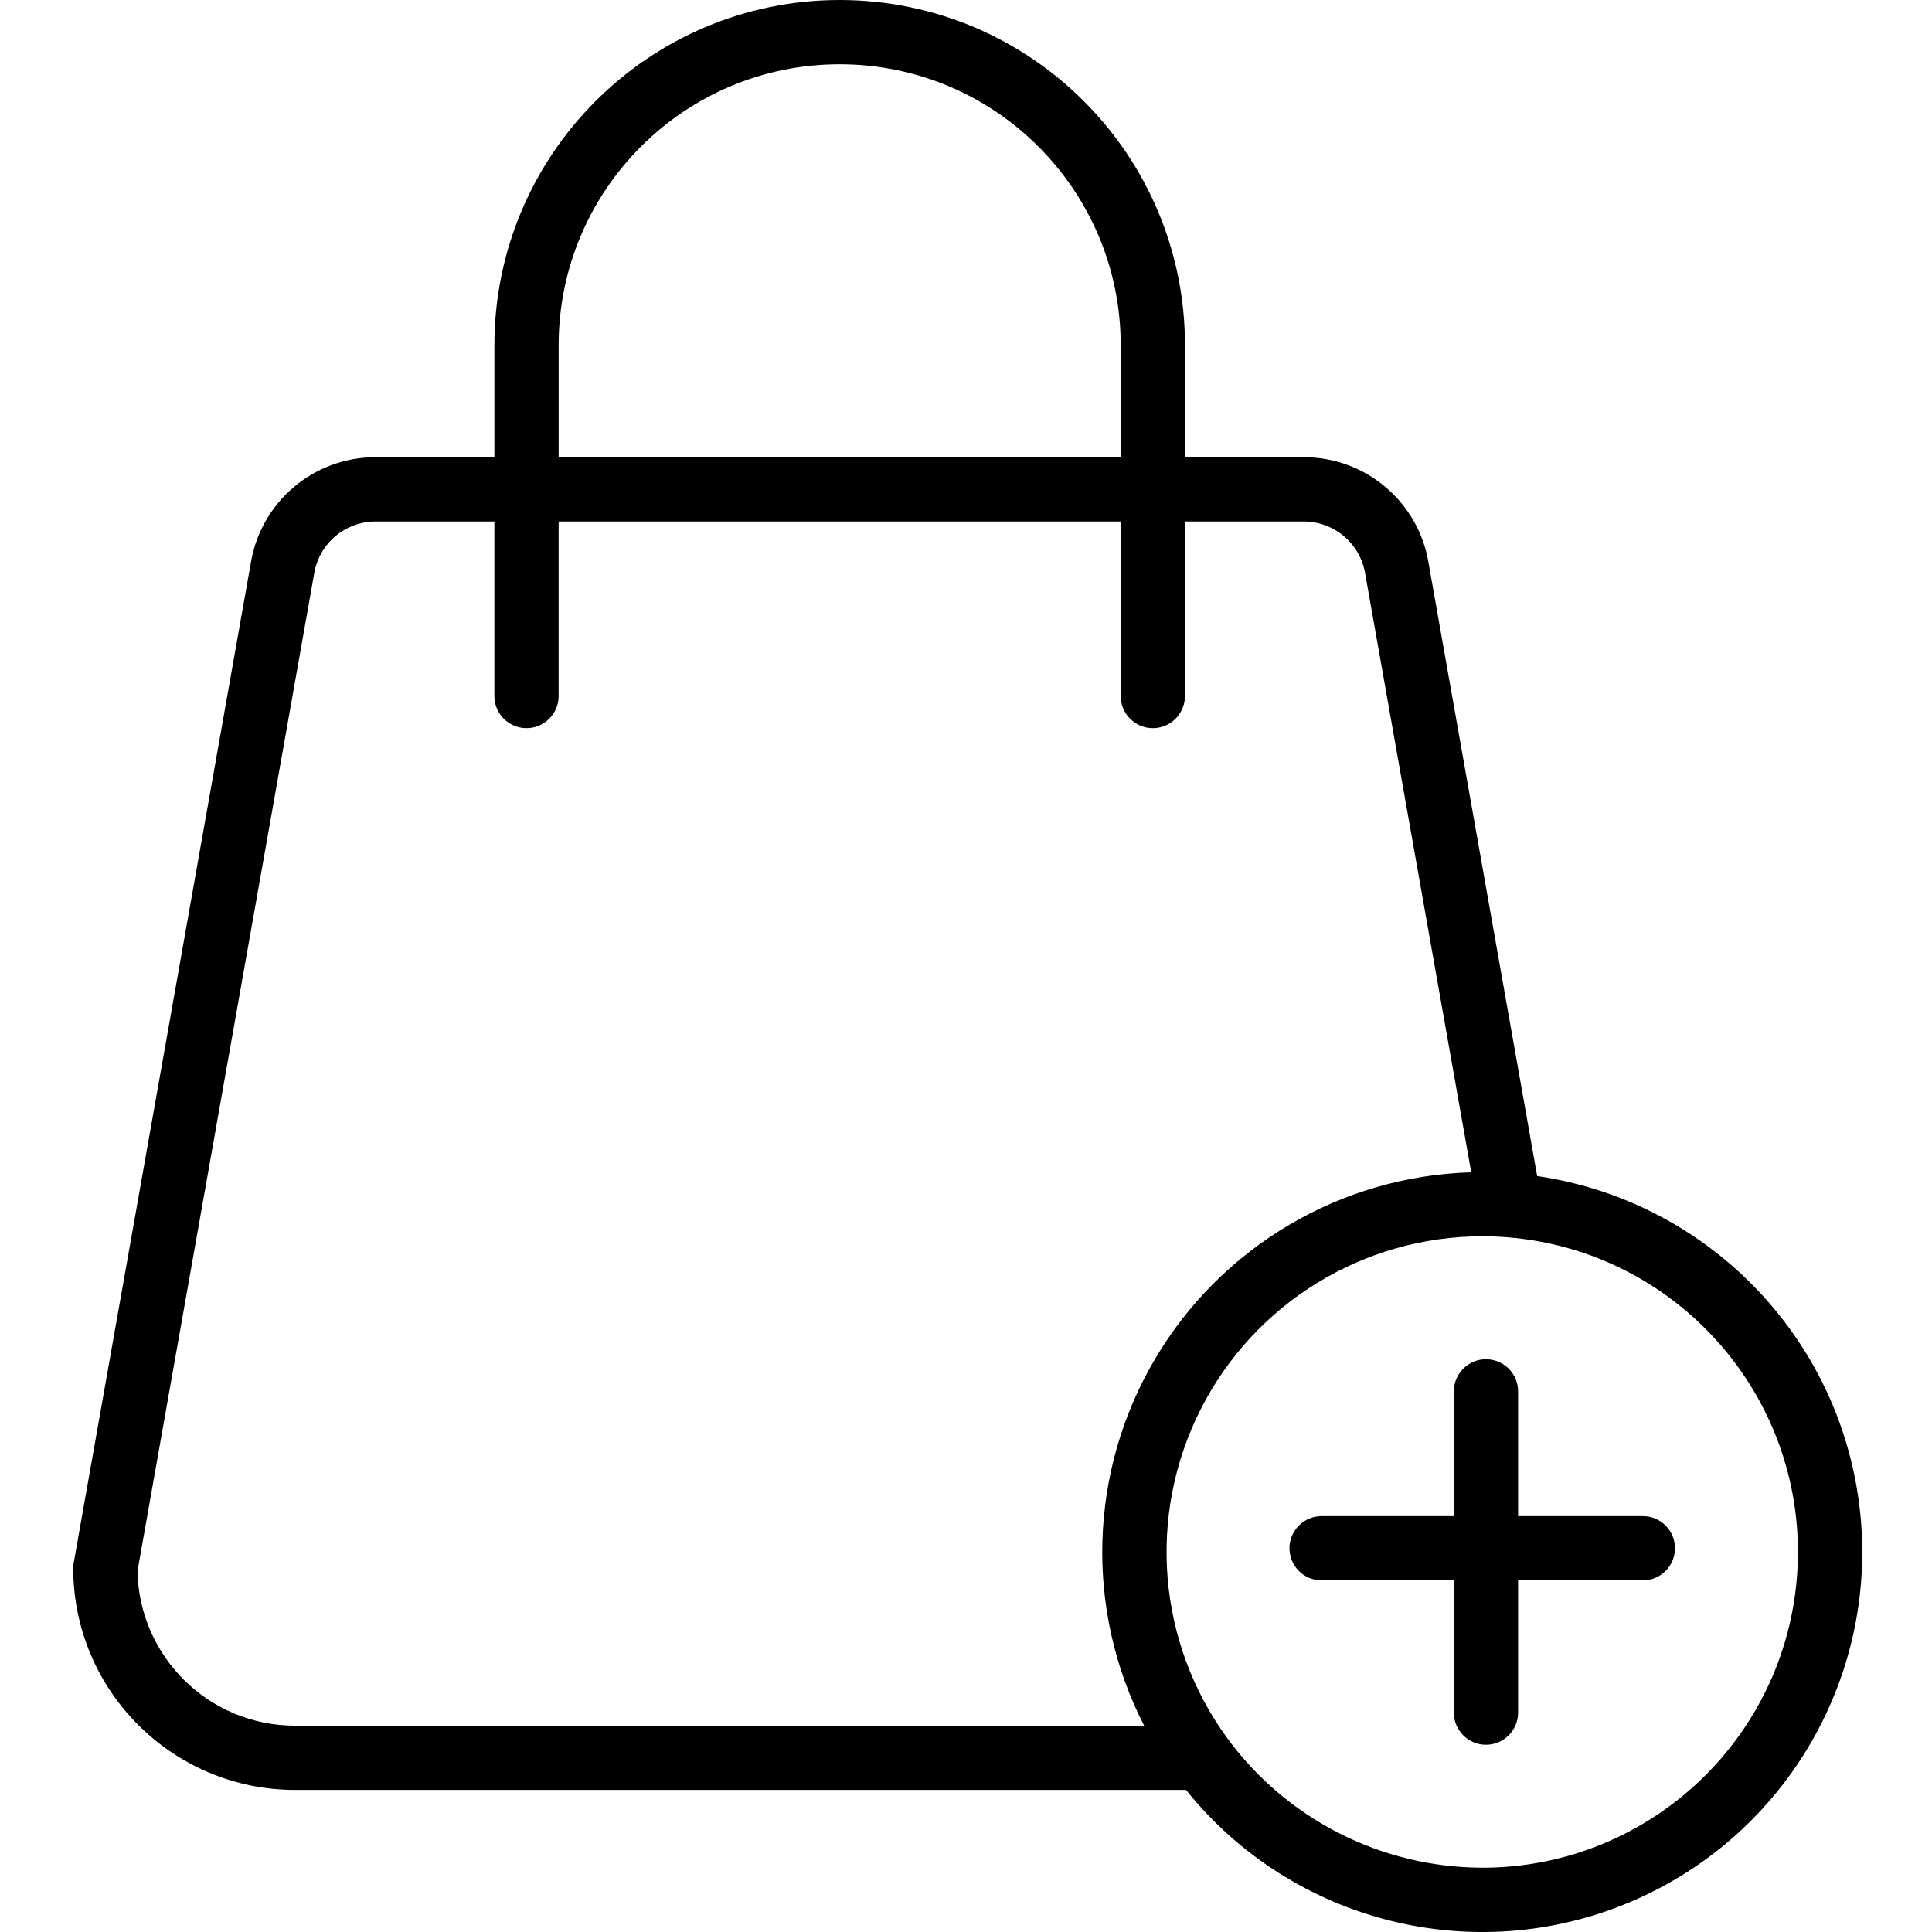 <svg height="420pt" viewBox="-15 0 420 420.955" width="420pt" xmlns="http://www.w3.org/2000/svg"><path d="m342.477 330.344h-27.184v-27.184c0-3.867-3.137-7-7-7-3.867 0-7 3.133-7 7v27.184h-28.816c-3.863 0-7 3.133-7 7s3.137 7 7 7h28.816v28.816c0 3.863 3.133 7 7 7 3.863 0 7-3.137 7-7v-28.816h27.184c3.867 0 7-3.133 7-7s-3.133-7-7-7zm0 0"/><path d="m319.449 256.25-23.621-133.34c-2.086-13.445-13.691-23.344-27.297-23.289h-25.82v-24.387c0-41.551-33.684-75.234-75.234-75.234-41.551 0-75.234 33.684-75.234 75.234v24.387h-25.816c-13.605-.059-25.211 9.844-27.301 23.289l-38.539 217.578c-.074.406-.109.812-.109 1.223.031 26.656 21.633 48.258 48.293 48.289h194.168c23.23 28.93 62.867 38.871 96.996 24.332 34.133-14.539 54.426-50.012 49.656-86.805-4.766-36.789-33.43-65.918-70.141-71.277zm-213.207-181.016c0-33.82 27.418-61.234 61.234-61.234 33.82 0 61.234 27.414 61.234 61.234v24.387h-122.469zm-91.758 267.062 38.438-217.012c.008-.043.016-.09.023-.133 1.016-6.652 6.75-11.559 13.48-11.531h25.816v38.035c0 3.867 3.137 7 7 7 3.867 0 7-3.133 7-7v-38.035h122.469v38.035c0 3.867 3.133 7 7 7 3.867 0 7-3.133 7-7v-38.035h25.82c6.727-.027 12.465 4.879 13.477 11.531.008.043.016.09.023.133l23.055 130.145c-28.41.828-54.41 16.168-68.875 40.637-14.461 24.469-15.367 54.645-2.395 79.934h-185.043c-18.703-.02-33.949-15.004-34.289-33.703zm293 64.652c-21.895-.051-42.473-10.469-55.465-28.094-15.328-20.902-17.605-48.648-5.895-71.77 11.715-23.125 35.43-37.703 61.352-37.711 1.809 0 3.641.07 5.441.211 36.816 2.922 64.754 34.395 63.293 71.297-1.461 36.902-31.801 66.066-68.734 66.07zm0 0"/></svg>